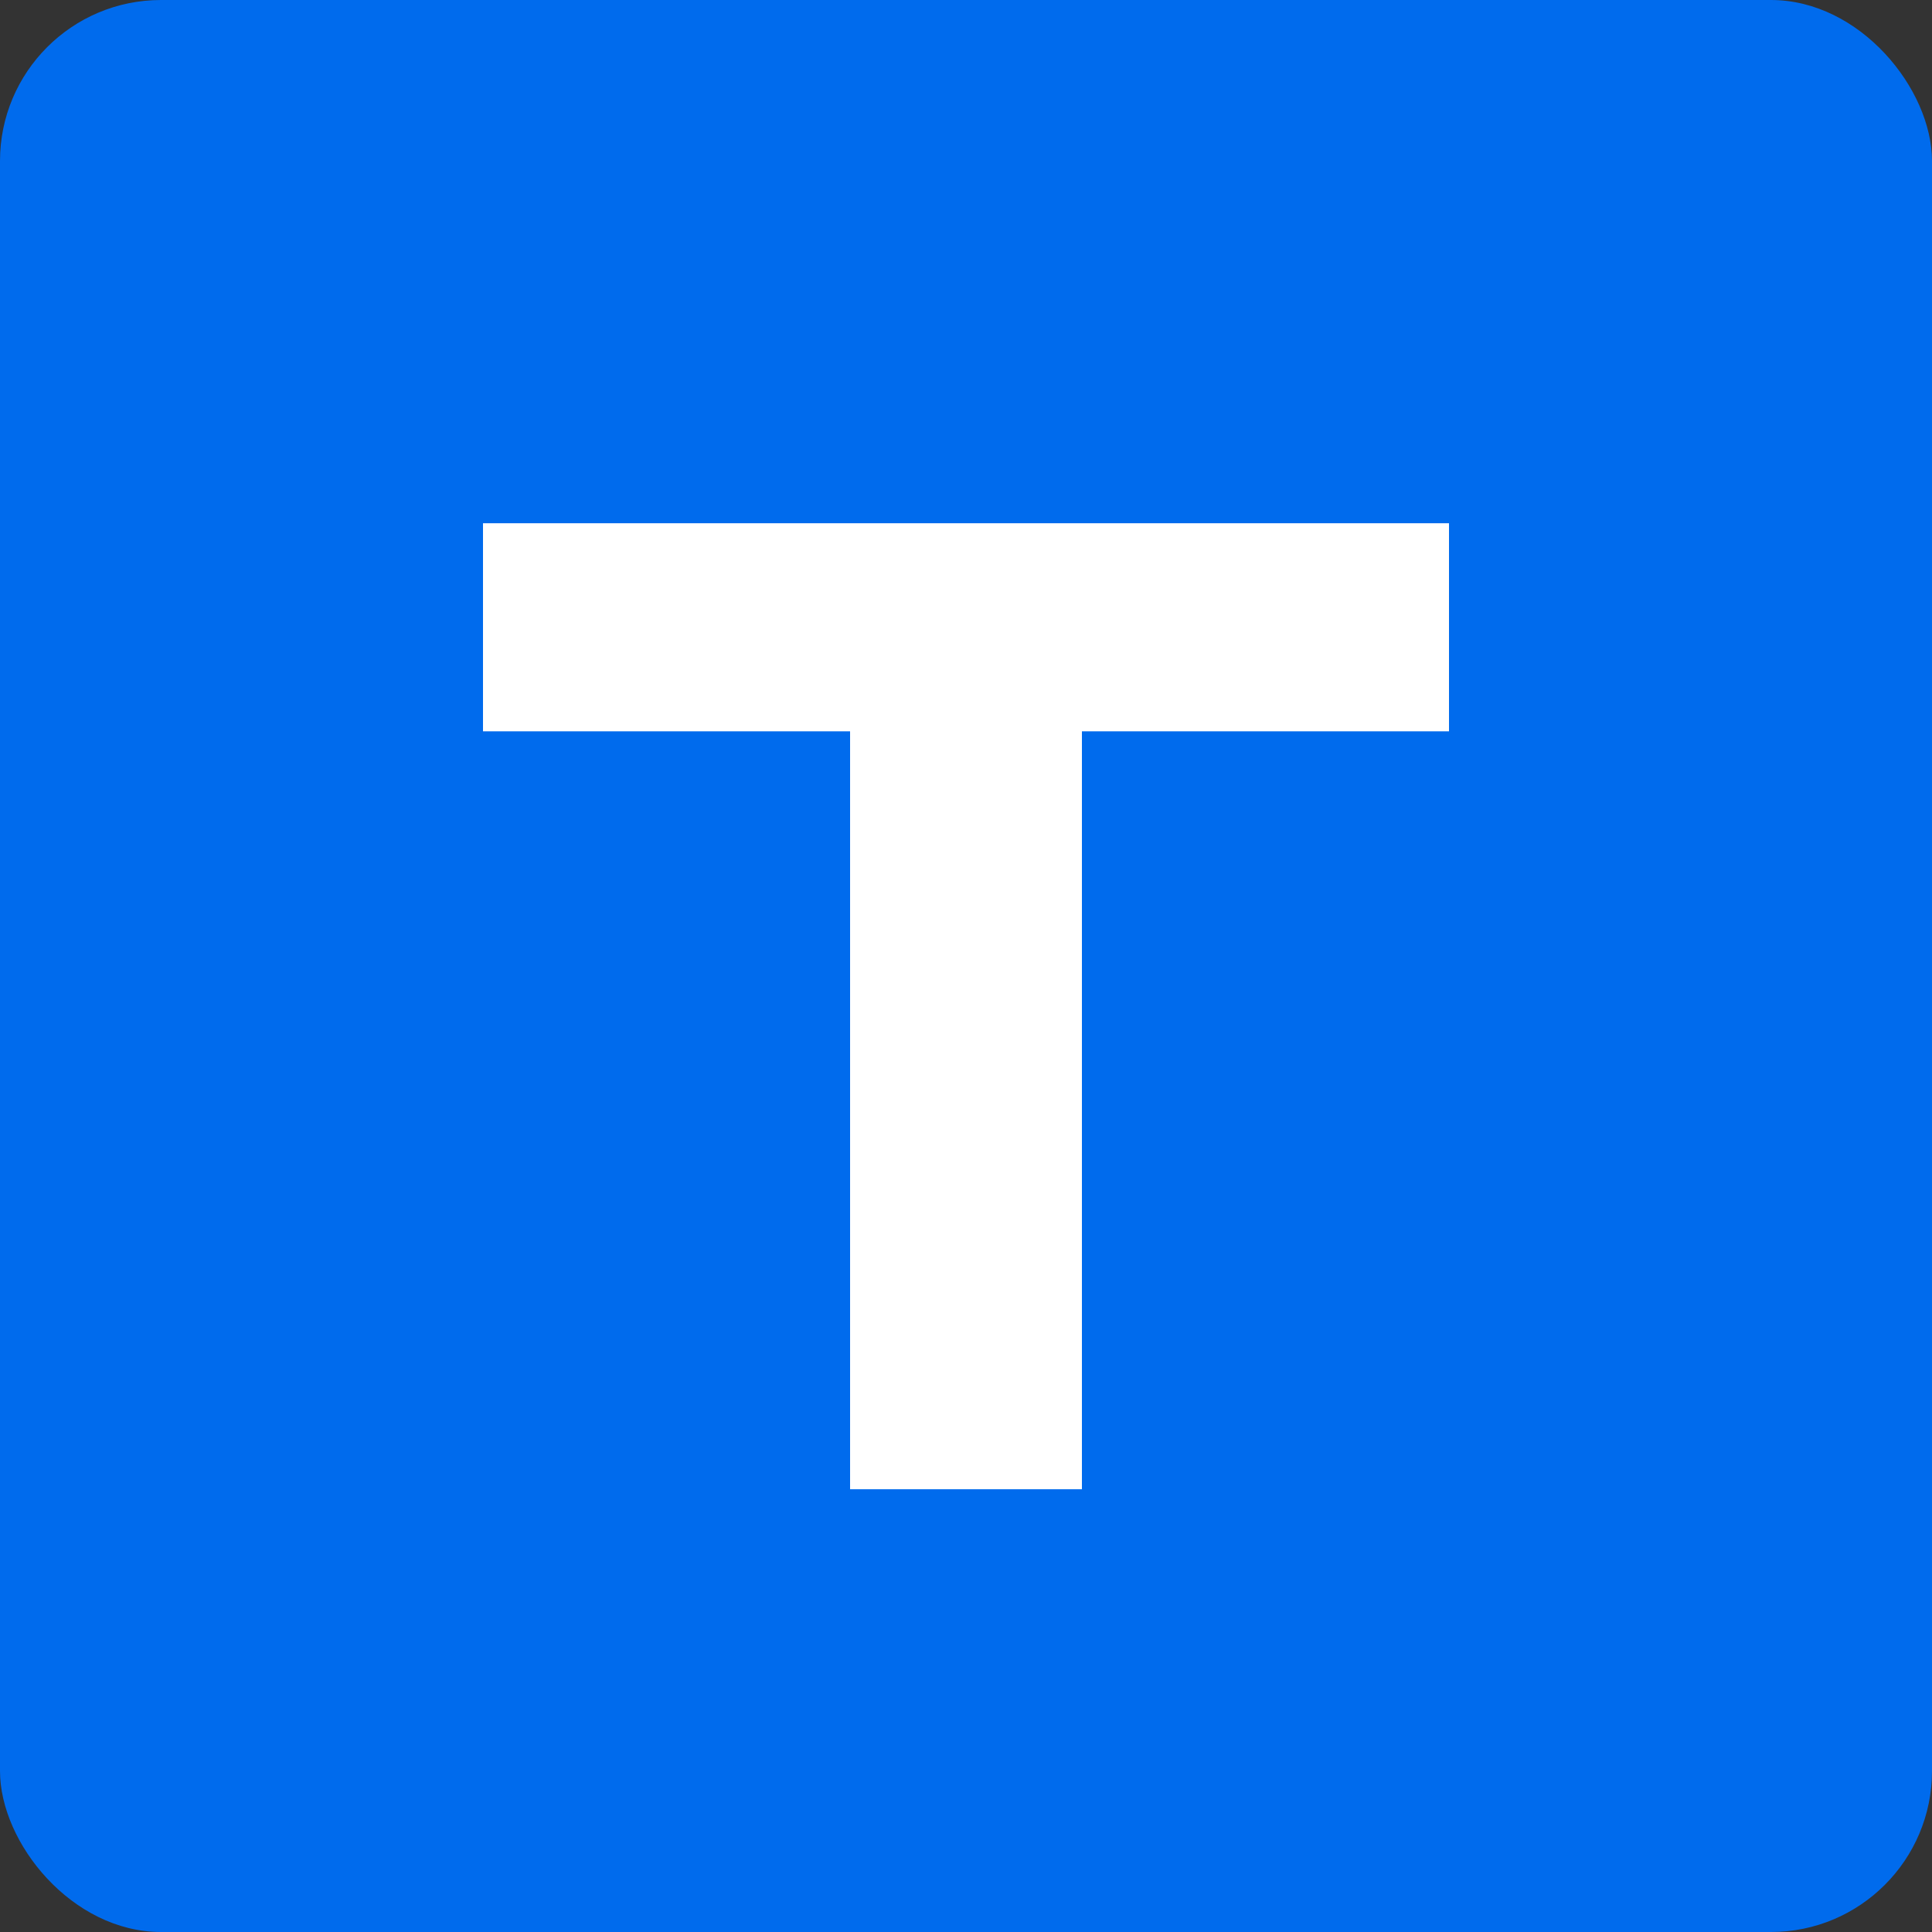 <?xml version="1.0" encoding="utf-8"?>
<svg xmlns="http://www.w3.org/2000/svg" fill="none" height="96" viewBox="0 0 96 96" width="96">
<rect x="0" y="0" width="96" height="96" fill="#333333" stroke="none"/>
<rect fill="#006BED" height="96" rx="8" width="96"/>
<path d="M72 26H24V36.339H42.24V74H53.76V36.339H72V26Z" fill="white"/>
</svg>